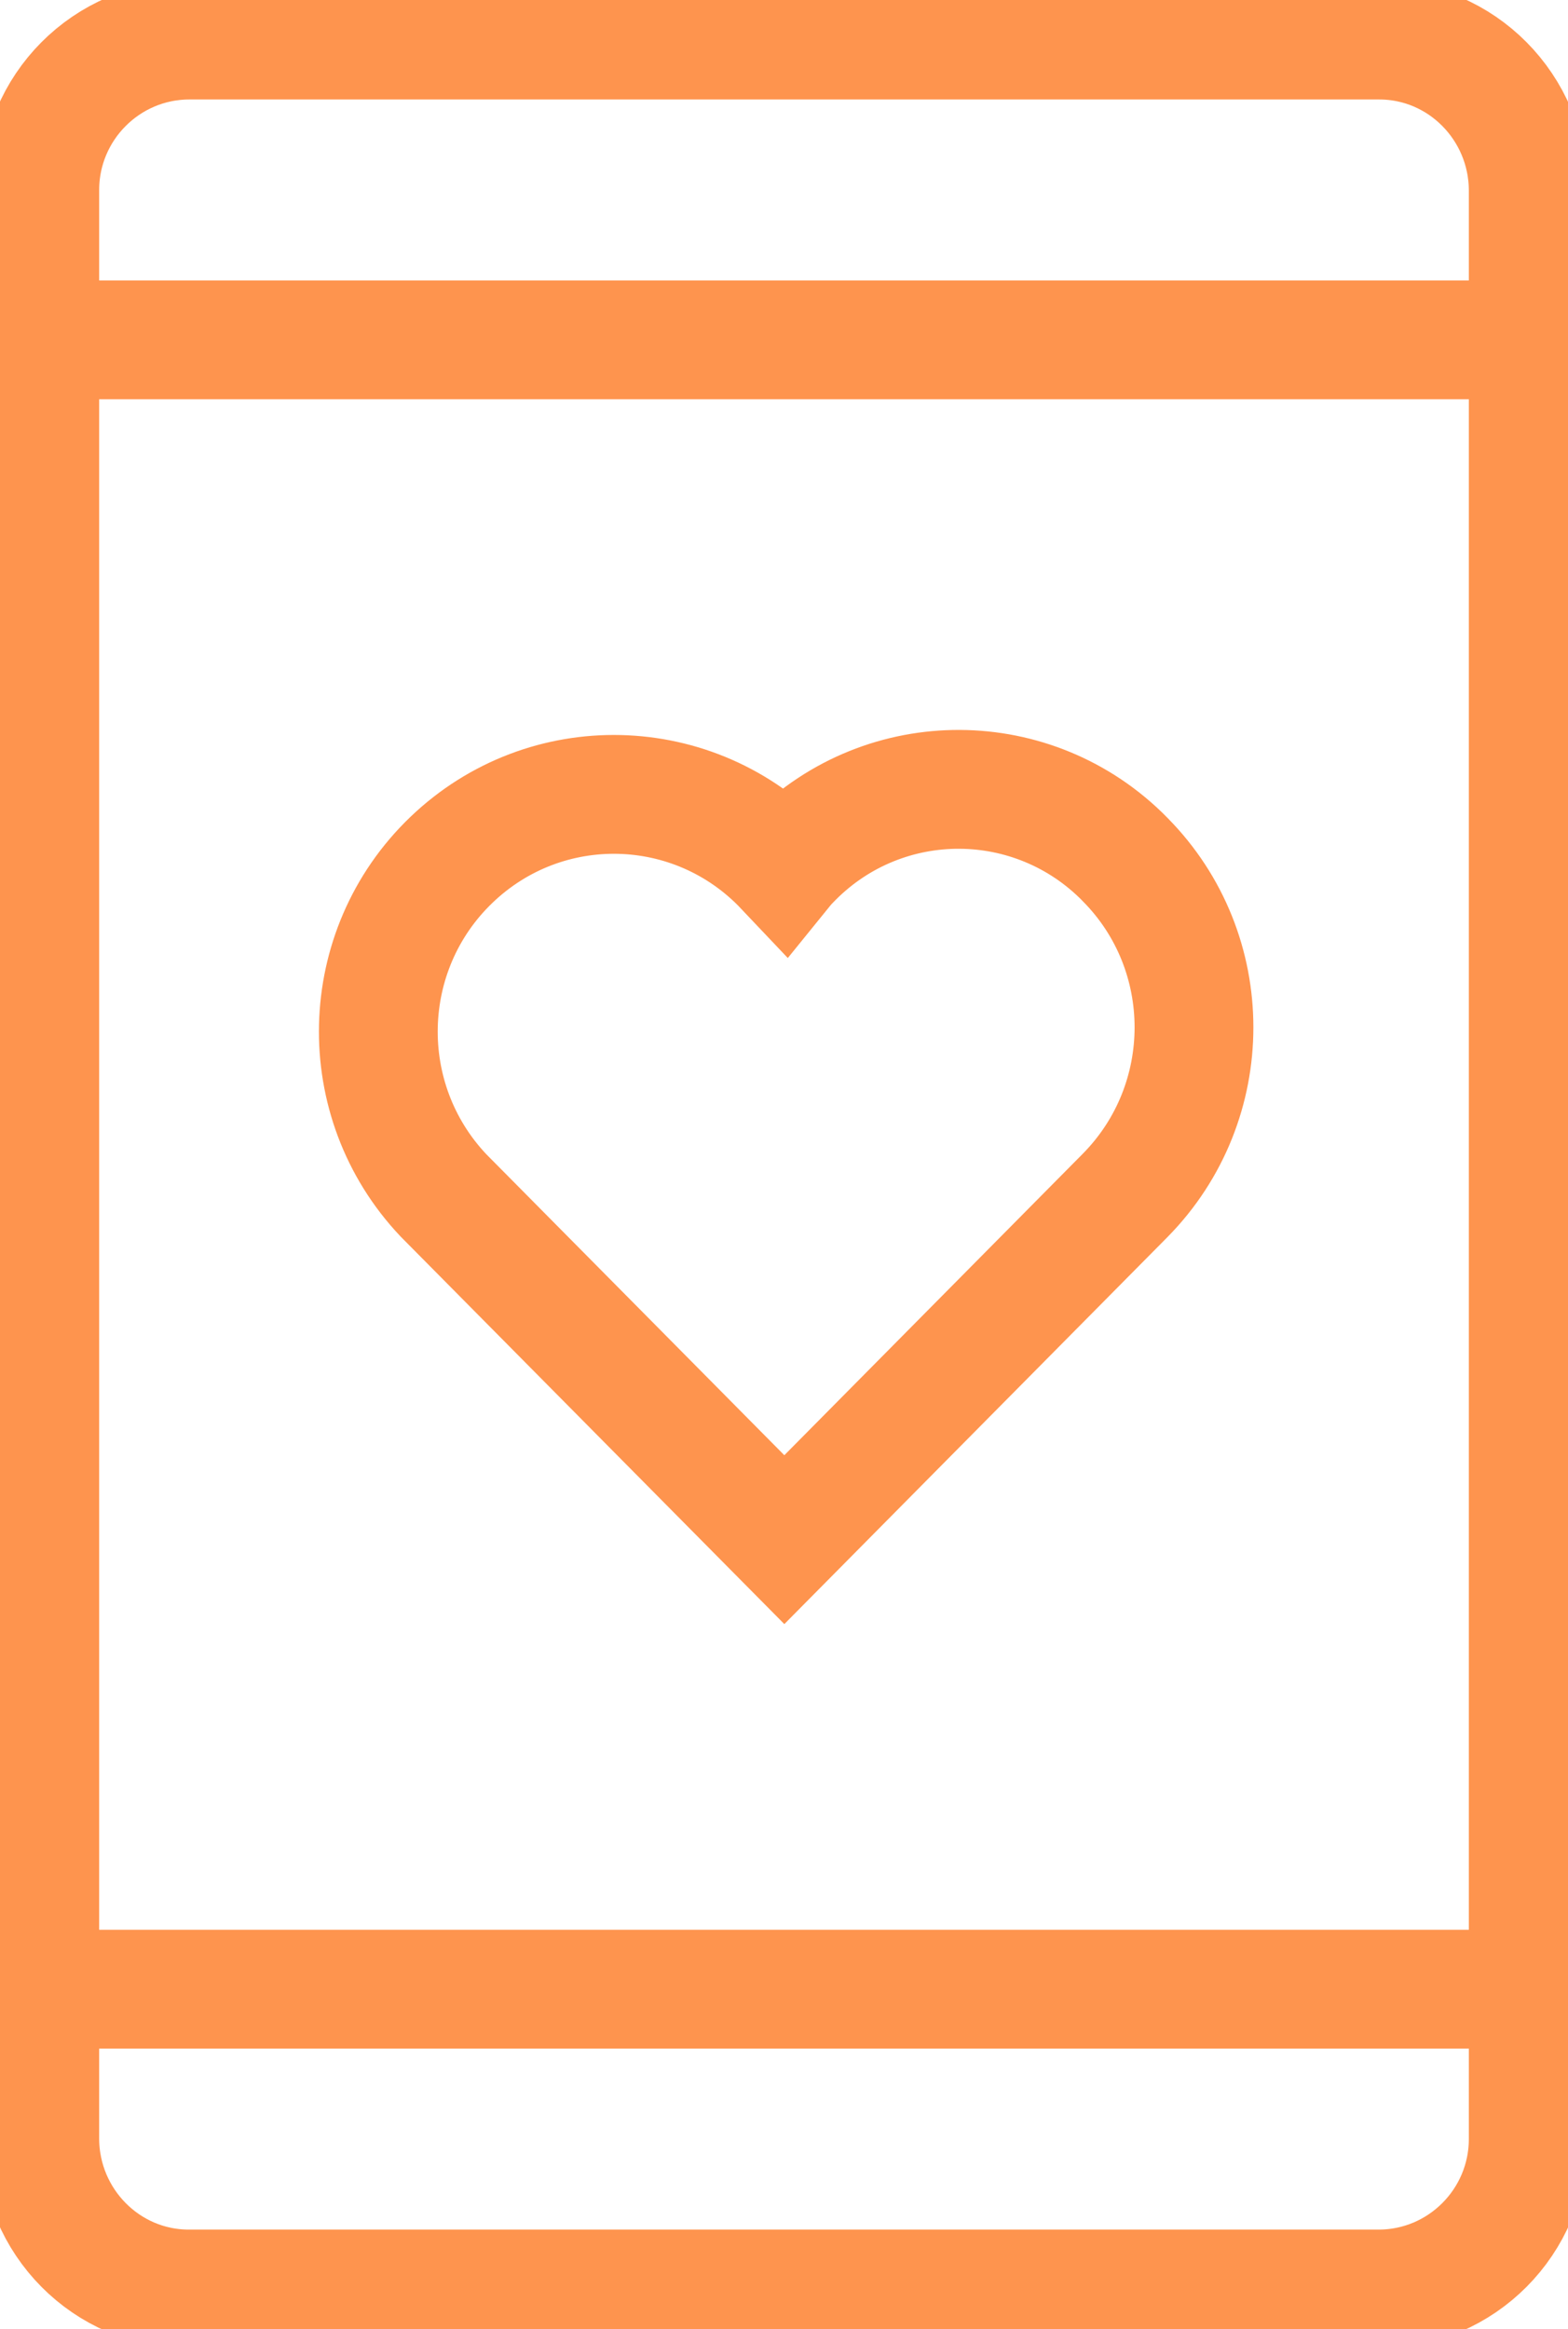 <svg width="33" height="49" viewBox="0 0 33 49" fill="none" xmlns="http://www.w3.org/2000/svg">
<g clip-path="url(#clip0_2645_1979)">
<path d="M23.675 18.078C21.759 16.129 18.637 16.115 16.708 18.044C16.641 18.112 16.567 18.186 16.507 18.26C14.617 16.264 11.482 16.189 9.499 18.092C7.516 19.994 7.443 23.151 9.332 25.148L16.507 32.392L23.681 25.148C25.611 23.191 25.611 20.034 23.681 18.085L23.675 18.078Z" stroke="#FE944E" stroke-width="2.5" stroke-miterlimit="10" stroke-linecap="round"/>
<path d="M0.837 41.85H32.163" stroke="#FE944E" stroke-width="2.5" stroke-miterlimit="10" stroke-linecap="round"/>
<path d="M0.837 7.15H32.163" stroke="#FE944E" stroke-width="2.5" stroke-miterlimit="10" stroke-linecap="round"/>
<path d="M32.163 45C32.163 46.74 30.756 48.15 29.027 48.157H3.973C2.244 48.157 0.844 46.74 0.837 45V4C0.837 2.26 2.244 0.85 3.973 0.843H29.027C30.756 0.843 32.156 2.26 32.163 4V45.007V45Z" stroke="#FE944E" stroke-width="2.5" stroke-miterlimit="10" stroke-linecap="round"/>
</g>
<defs>
<clipPath id="clip0_2645_1979">
<rect width="33" height="49" fill="white"/>
</clipPath>
</defs>
</svg>
